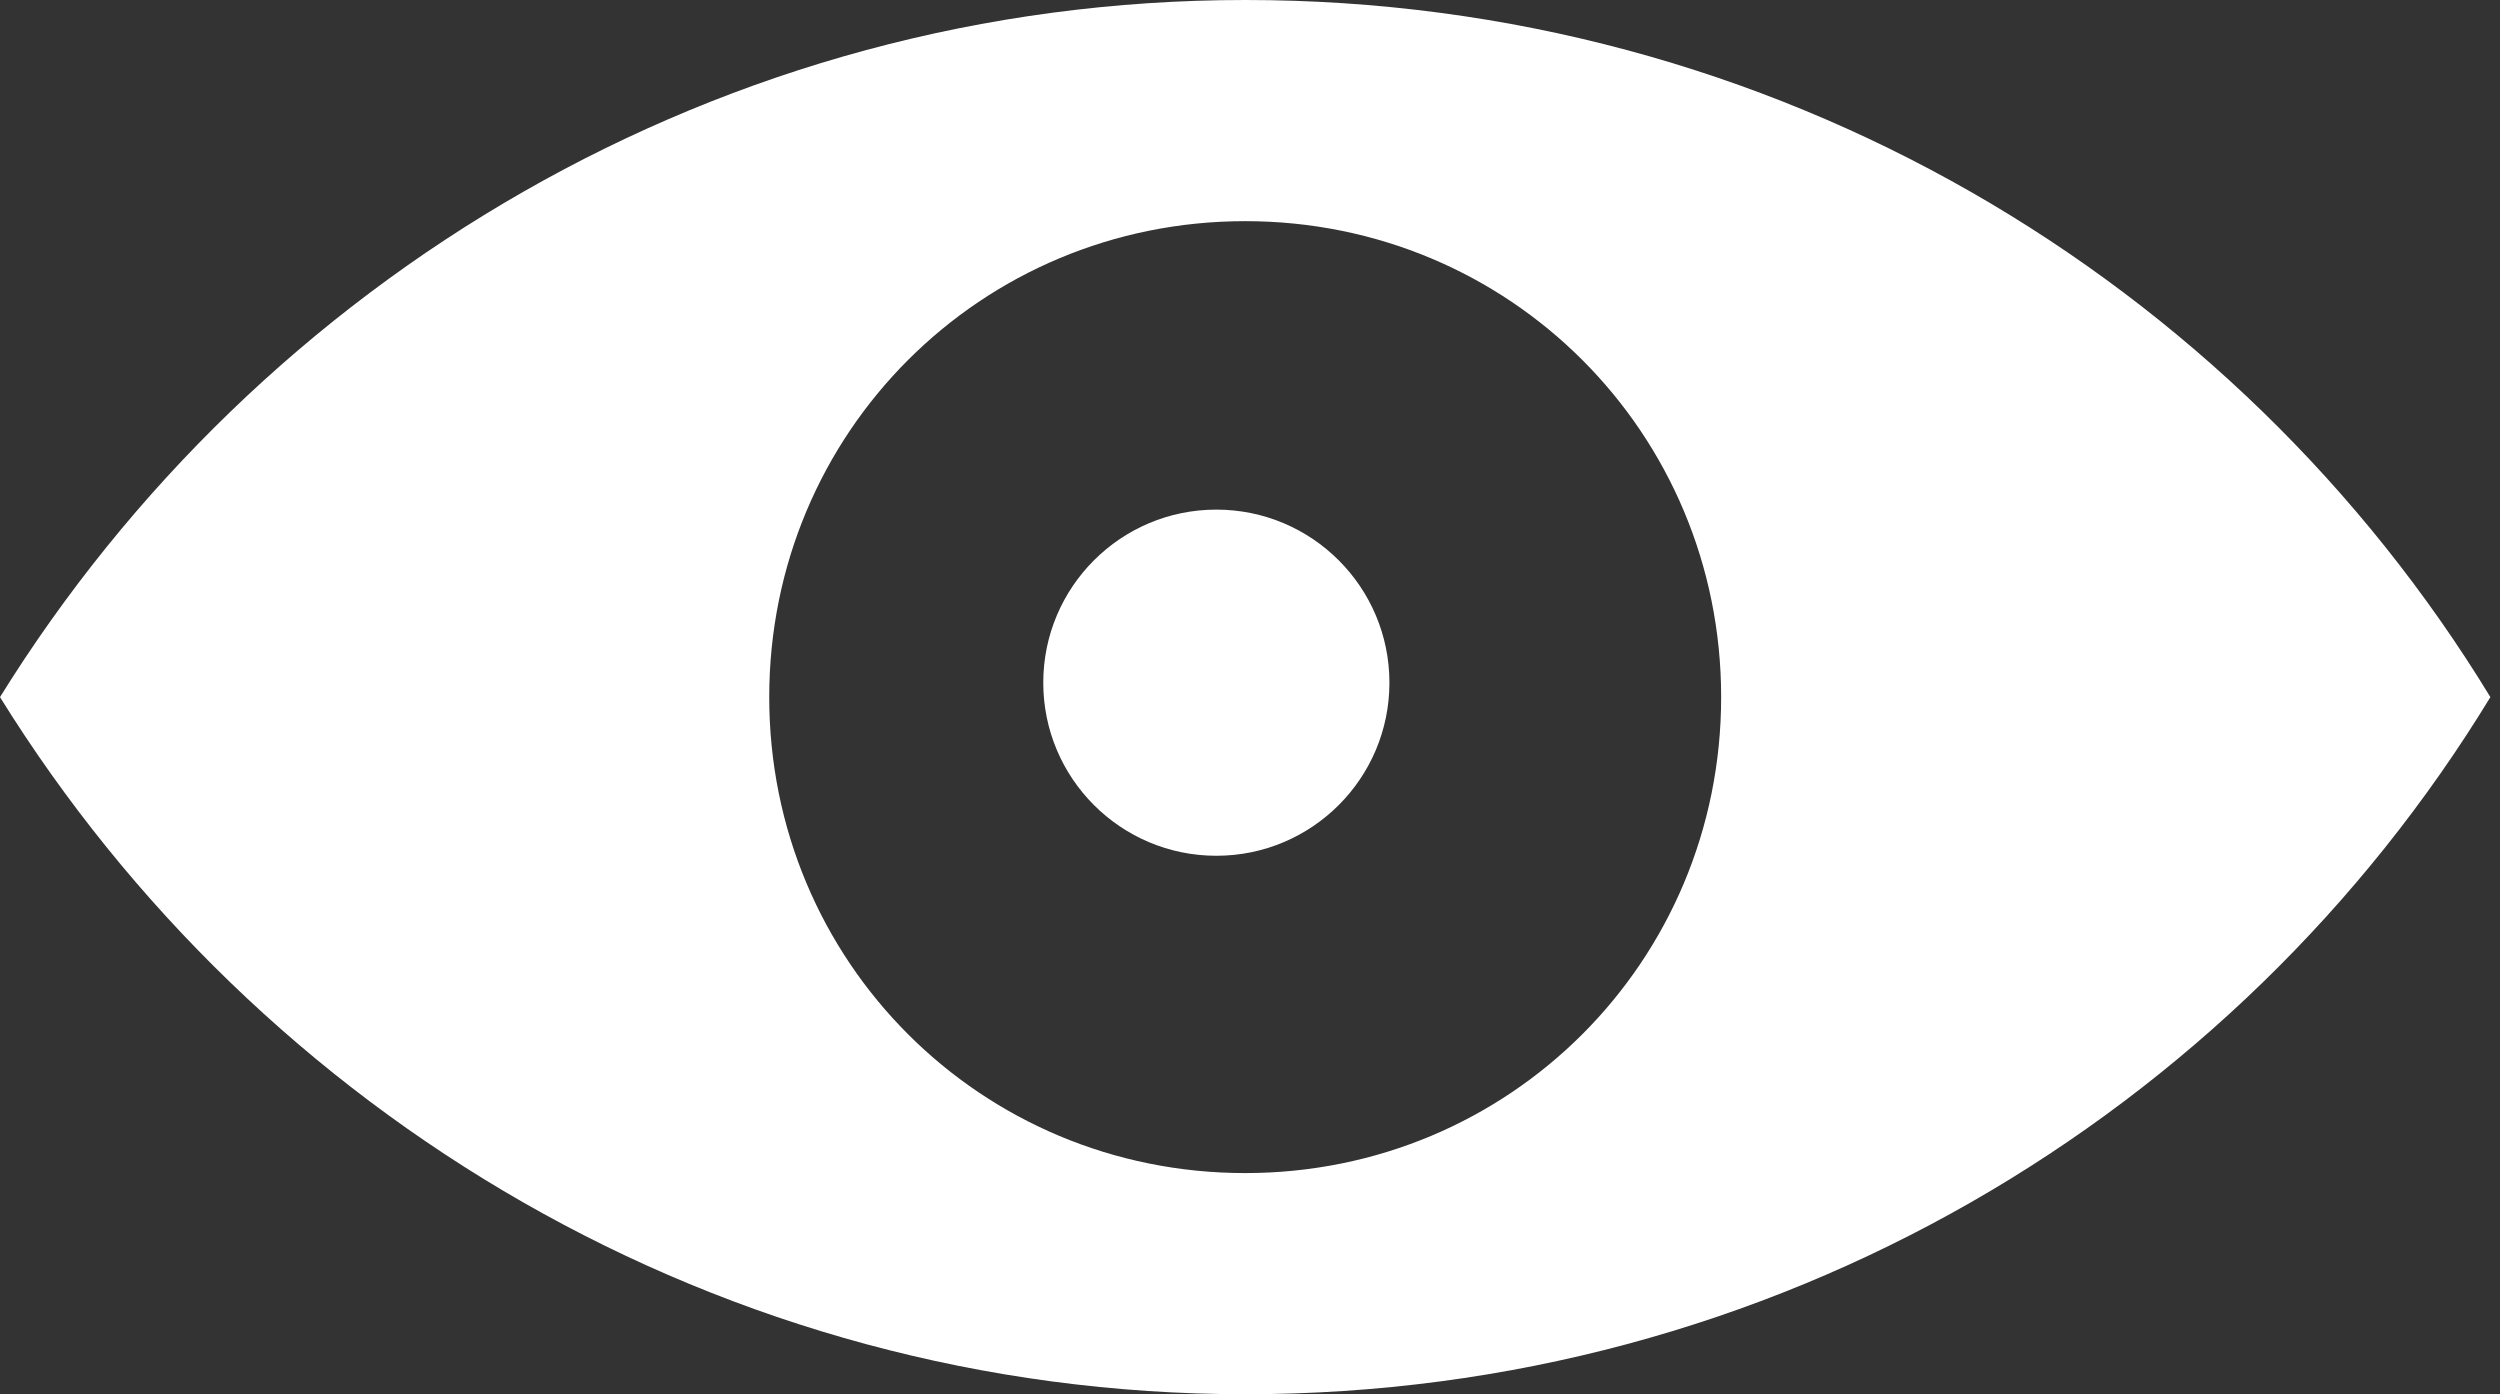 <?xml version="1.0" encoding="utf-8"?>
<!-- Generator: Adobe Illustrator 22.1.0, SVG Export Plug-In . SVG Version: 6.00 Build 0)  -->
<svg version="1.1" id="Ebene_2" xmlns="http://www.w3.org/2000/svg" xmlns:xlink="http://www.w3.org/1999/xlink" x="0px" y="0px"
	 viewBox="0 0 52 29" style="enable-background:new 0 0 52 29;" xml:space="preserve">
<rect x="0" y="0" width="52" height="29" fill="#333333" stroke="none"/>
<style type="text/css">
	.st0{fill:#FFFFFF;}
</style>
<path class="st0" d="M25.9,0C15,0,5.4,5.8,0,14.5C5.4,23.2,15,29,25.9,29c11,0,20.6-5.8,25.9-14.5C46.5,5.8,36.9,0,25.9,0z
	 M25.9,24.4c-5.5,0-9.9-4.4-9.9-9.9c0-5.5,4.4-9.9,9.9-9.9c5.5,0,9.9,4.4,9.9,9.9C35.8,20,31.4,24.4,25.9,24.4z"/>
<circle class="st0" cx="25.3" cy="14.2" r="3.6"/>
</svg>
